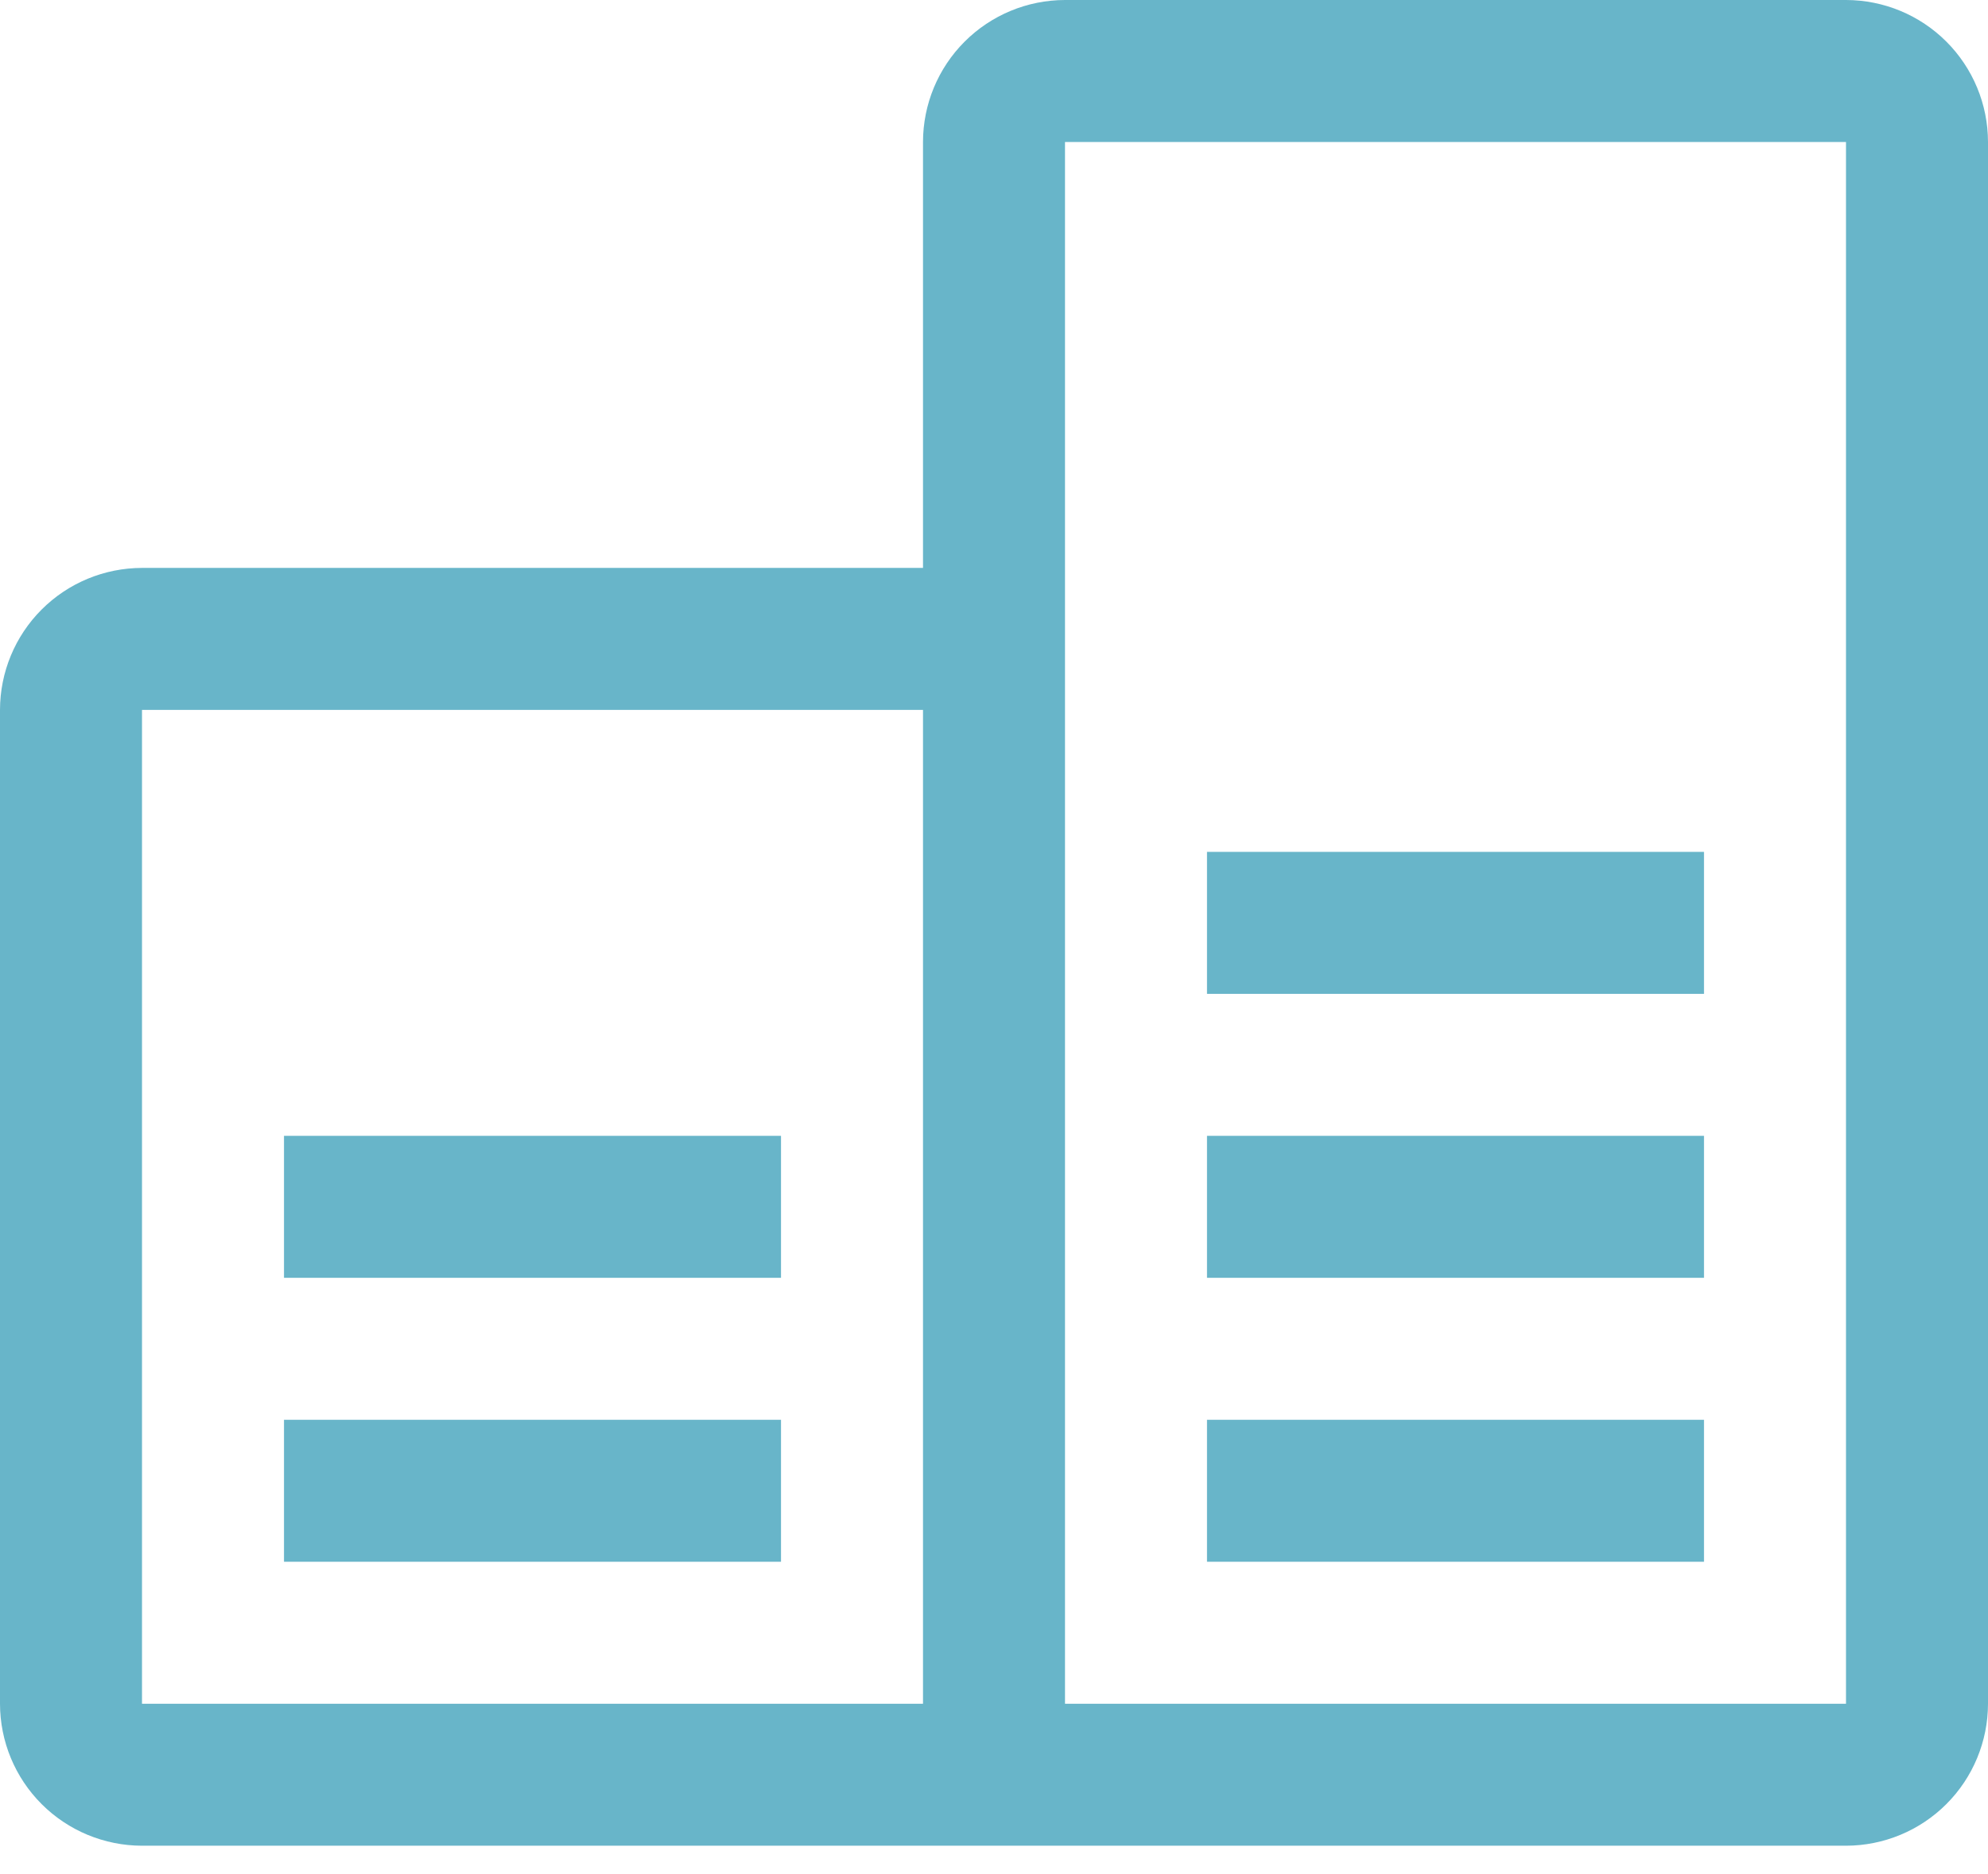 <svg width="35" height="33" viewBox="0 0 35 33" fill="none" xmlns="http://www.w3.org/2000/svg">
<path d="M21.25 25H30V27.5H21.25V25Z" fill="#68B5C9"/>
<path d="M21.25 20H30V22.5H21.25V20Z" fill="#68B5C9"/>
<path d="M21.25 15H30V17.5H21.25V15Z" fill="#68B5C9"/>
<path d="M5 25H13.75V27.5H5V25Z" fill="#68B5C9"/>
<path d="M5 20H13.75V22.5H5V20Z" fill="#68B5C9"/>
<path d="M32.5 0H18.75C18.087 0.001 17.452 0.264 16.983 0.733C16.514 1.202 16.251 1.837 16.25 2.5V10H2.5C1.837 10.001 1.202 10.264 0.733 10.733C0.264 11.202 0.001 11.837 0 12.5V30C0.001 30.663 0.264 31.298 0.733 31.767C1.202 32.236 1.837 32.499 2.5 32.5H32.5C33.163 32.499 33.798 32.236 34.267 31.767C34.736 31.298 34.999 30.663 35 30V2.5C34.999 1.837 34.736 1.202 34.267 0.733C33.798 0.264 33.163 0.001 32.5 0ZM16.25 30H2.5V12.5H16.25V30ZM18.75 30V2.5H32.5V30H18.75Z" fill="#68B5C9"/>
</svg>
